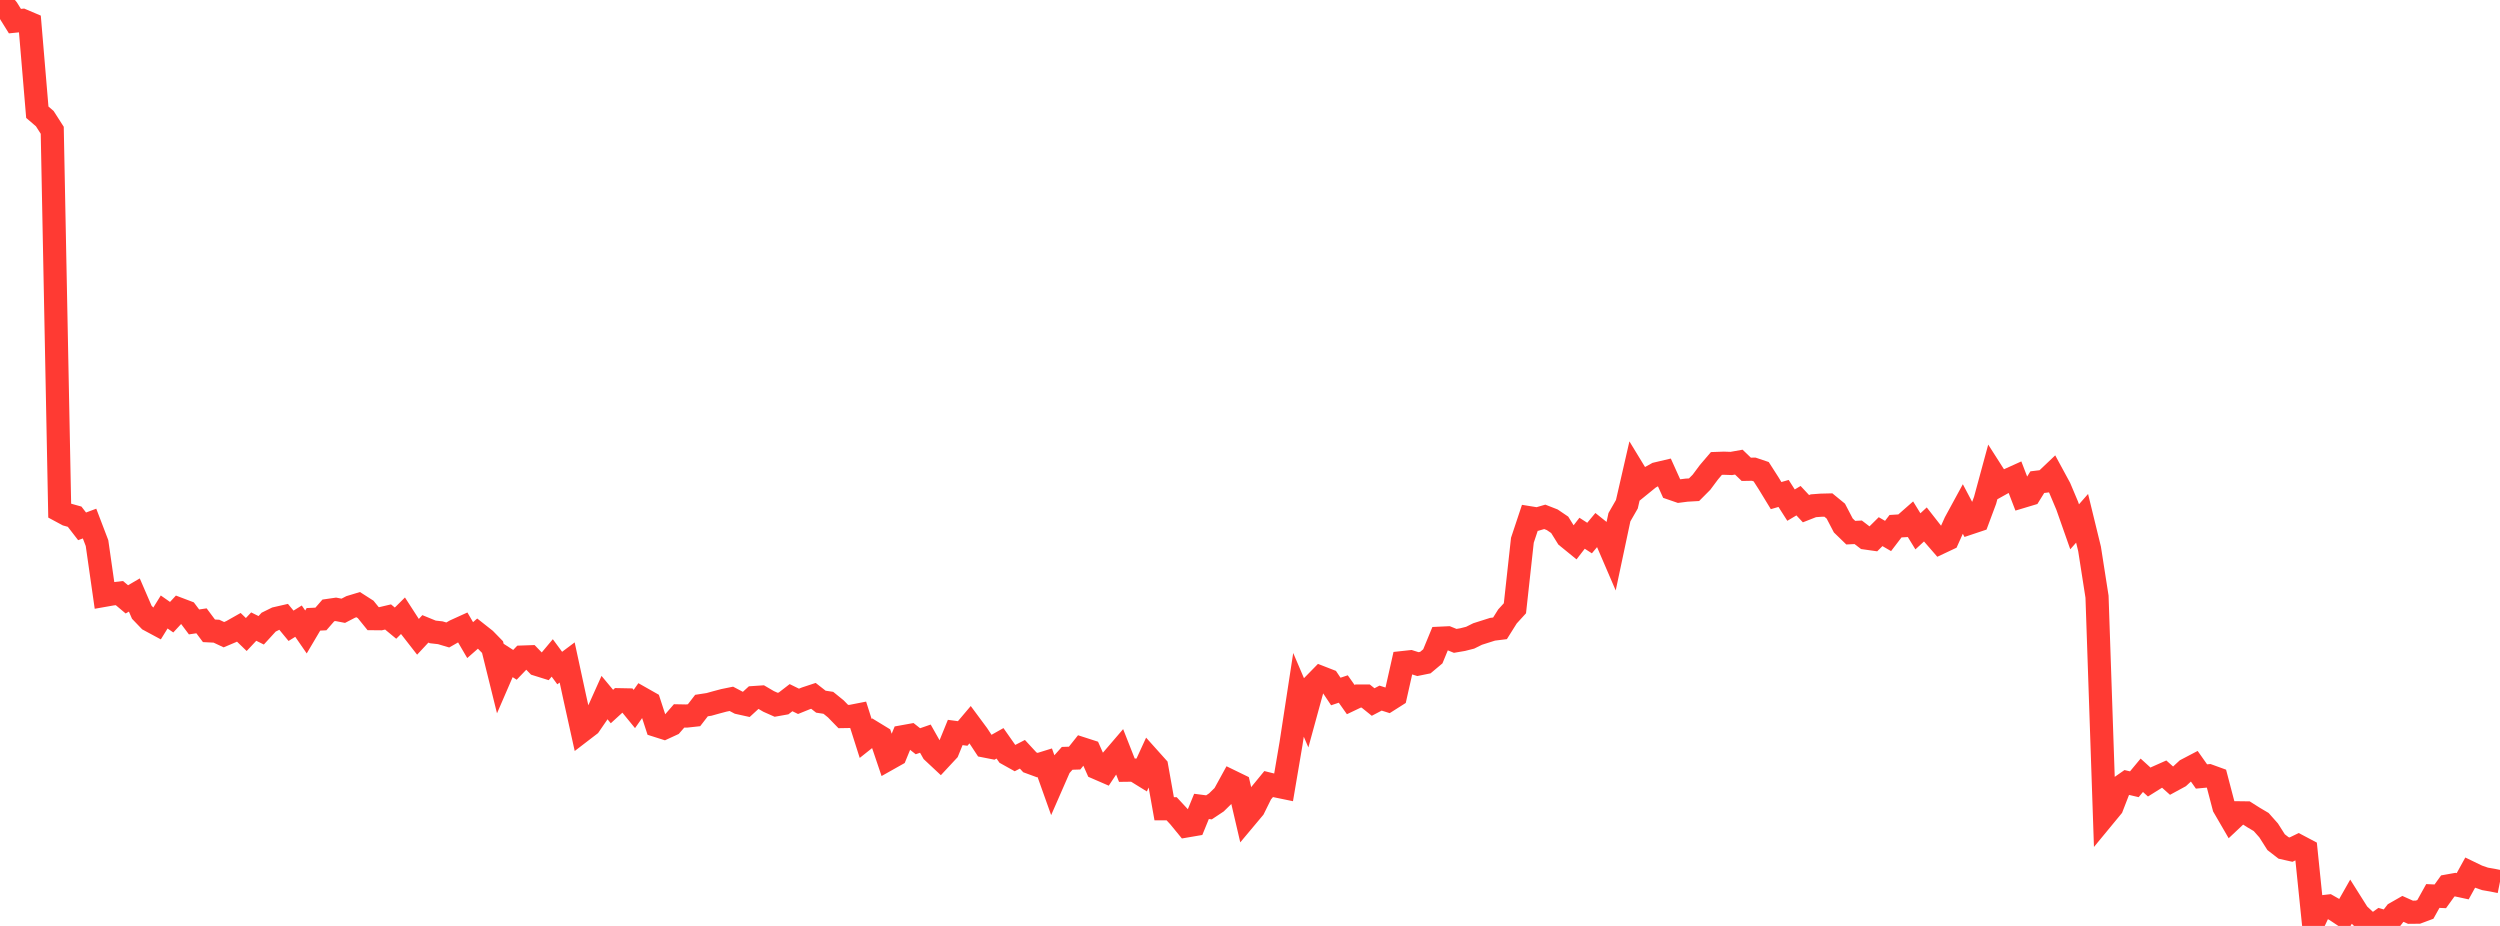 <?xml version="1.0" standalone="no"?>
<!DOCTYPE svg PUBLIC "-//W3C//DTD SVG 1.1//EN" "http://www.w3.org/Graphics/SVG/1.1/DTD/svg11.dtd">

<svg width="135" height="50" viewBox="0 0 135 50" preserveAspectRatio="none" 
  xmlns="http://www.w3.org/2000/svg"
  xmlns:xlink="http://www.w3.org/1999/xlink">


<polyline points="0.0, 0.0 0.403, 0.494 0.806, 1.141 1.209, 1.1 1.612, 1.271 2.015, 6.06 2.418, 6.406 2.821, 7.035 3.224, 27.572 3.627, 27.789 4.03, 27.901 4.433, 28.423 4.836, 28.272 5.239, 29.328 5.642, 32.146 6.045, 32.075 6.448, 32.027 6.851, 32.366 7.254, 32.13 7.657, 33.062 8.06, 33.481 8.463, 33.698 8.866, 33.047 9.269, 33.329 9.672, 32.894 10.075, 33.047 10.478, 33.584 10.881, 33.524 11.284, 34.064 11.687, 34.084 12.09, 34.273 12.493, 34.102 12.896, 33.874 13.299, 34.264 13.701, 33.836 14.104, 34.036 14.507, 33.596 14.91, 33.397 15.313, 33.305 15.716, 33.793 16.119, 33.542 16.522, 34.126 16.925, 33.444 17.328, 33.425 17.731, 32.962 18.134, 32.904 18.537, 32.982 18.94, 32.773 19.343, 32.651 19.746, 32.909 20.149, 33.407 20.552, 33.411 20.955, 33.316 21.358, 33.65 21.761, 33.25 22.164, 33.874 22.567, 34.391 22.97, 33.959 23.373, 34.124 23.776, 34.169 24.179, 34.289 24.582, 34.059 24.985, 33.876 25.388, 34.566 25.791, 34.212 26.194, 34.53 26.597, 34.943 27.0, 36.572 27.403, 35.641 27.806, 35.901 28.209, 35.481 28.612, 35.467 29.015, 35.883 29.418, 36.009 29.821, 35.528 30.224, 36.075 30.627, 35.773 31.03, 37.637 31.433, 39.461 31.836, 39.152 32.239, 38.565 32.642, 37.668 33.045, 38.153 33.448, 37.785 33.851, 37.793 34.254, 38.286 34.657, 37.714 35.06, 37.942 35.463, 39.18 35.866, 39.308 36.269, 39.122 36.672, 38.658 37.075, 38.666 37.478, 38.622 37.881, 38.1 38.284, 38.038 38.687, 37.926 39.09, 37.819 39.493, 37.737 39.896, 37.949 40.299, 38.038 40.701, 37.669 41.104, 37.642 41.507, 37.878 41.91, 38.057 42.313, 37.985 42.716, 37.674 43.119, 37.872 43.522, 37.709 43.925, 37.576 44.328, 37.891 44.731, 37.952 45.134, 38.279 45.537, 38.693 45.94, 38.686 46.343, 38.607 46.746, 39.875 47.149, 39.555 47.552, 39.801 47.955, 40.992 48.358, 40.765 48.761, 39.782 49.164, 39.709 49.567, 40.027 49.97, 39.887 50.373, 40.599 50.776, 40.976 51.179, 40.543 51.582, 39.554 51.985, 39.607 52.388, 39.131 52.791, 39.675 53.194, 40.287 53.597, 40.366 54.0, 40.139 54.403, 40.714 54.806, 40.939 55.209, 40.731 55.612, 41.167 56.015, 41.315 56.418, 41.19 56.821, 42.321 57.224, 41.4 57.627, 40.95 58.03, 40.937 58.433, 40.431 58.836, 40.561 59.239, 41.47 59.642, 41.645 60.045, 41.037 60.448, 40.567 60.851, 41.591 61.254, 41.586 61.657, 41.835 62.06, 40.959 62.463, 41.409 62.866, 43.673 63.269, 43.673 63.672, 44.108 64.075, 44.6 64.478, 44.531 64.881, 43.545 65.284, 43.597 65.687, 43.329 66.09, 42.934 66.493, 42.2 66.896, 42.396 67.299, 44.126 67.701, 43.646 68.104, 42.831 68.507, 42.339 68.91, 42.439 69.313, 42.522 69.716, 40.15 70.119, 37.522 70.522, 38.466 70.925, 36.994 71.328, 36.582 71.731, 36.739 72.134, 37.341 72.537, 37.206 72.94, 37.777 73.343, 37.585 73.746, 37.585 74.149, 37.909 74.552, 37.698 74.955, 37.826 75.358, 37.57 75.761, 35.778 76.164, 35.734 76.567, 35.862 76.97, 35.78 77.373, 35.442 77.776, 34.463 78.179, 34.444 78.582, 34.607 78.985, 34.538 79.388, 34.436 79.791, 34.236 80.194, 34.108 80.597, 33.98 81.0, 33.93 81.403, 33.288 81.806, 32.846 82.209, 29.173 82.612, 27.962 83.015, 28.027 83.418, 27.91 83.821, 28.068 84.224, 28.341 84.627, 28.989 85.03, 29.317 85.433, 28.795 85.836, 29.055 86.239, 28.572 86.642, 28.894 87.045, 29.831 87.448, 27.931 87.851, 27.229 88.254, 25.472 88.657, 26.134 89.06, 25.807 89.463, 25.583 89.866, 25.488 90.269, 26.381 90.672, 26.52 91.075, 26.468 91.478, 26.445 91.881, 26.04 92.284, 25.499 92.687, 25.027 93.09, 25.013 93.493, 25.027 93.896, 24.955 94.299, 25.343 94.701, 25.336 95.104, 25.472 95.507, 26.101 95.91, 26.762 96.313, 26.646 96.716, 27.277 97.119, 27.037 97.522, 27.469 97.925, 27.311 98.328, 27.281 98.731, 27.271 99.134, 27.601 99.537, 28.373 99.94, 28.764 100.343, 28.744 100.746, 29.052 101.149, 29.109 101.552, 28.709 101.955, 28.943 102.358, 28.415 102.761, 28.39 103.164, 28.036 103.567, 28.692 103.97, 28.32 104.373, 28.835 104.776, 29.299 105.179, 29.109 105.582, 28.211 105.985, 27.471 106.388, 28.235 106.791, 28.1 107.194, 27.019 107.597, 25.534 108.0, 26.165 108.403, 25.94 108.806, 25.758 109.209, 26.807 109.612, 26.686 110.015, 26.036 110.418, 25.987 110.821, 25.604 111.224, 26.347 111.627, 27.302 112.03, 28.447 112.433, 27.988 112.836, 29.64 113.239, 32.221 113.642, 44.064 114.045, 43.575 114.448, 42.536 114.851, 42.255 115.254, 42.35 115.657, 41.865 116.06, 42.231 116.463, 41.979 116.866, 41.8 117.269, 42.161 117.672, 41.942 118.075, 41.569 118.478, 41.358 118.881, 41.93 119.284, 41.892 119.687, 42.038 120.09, 43.576 120.493, 44.27 120.896, 43.891 121.299, 43.896 121.701, 44.151 122.104, 44.389 122.507, 44.843 122.91, 45.477 123.313, 45.789 123.716, 45.88 124.119, 45.684 124.522, 45.897 124.925, 49.831 125.328, 48.974 125.731, 48.928 126.134, 49.158 126.537, 49.426 126.94, 48.715 127.343, 49.354 127.746, 49.729 128.149, 50.0 128.552, 49.711 128.955, 49.829 129.358, 49.31 129.761, 49.08 130.164, 49.261 130.567, 49.257 130.97, 49.107 131.373, 48.383 131.776, 48.402 132.179, 47.842 132.582, 47.77 132.985, 47.857 133.388, 47.126 133.791, 47.321 134.194, 47.46 134.597, 47.53 135.0, 47.611" fill="none" stroke="#ff3a33" stroke-width="1.25"/>

</svg>